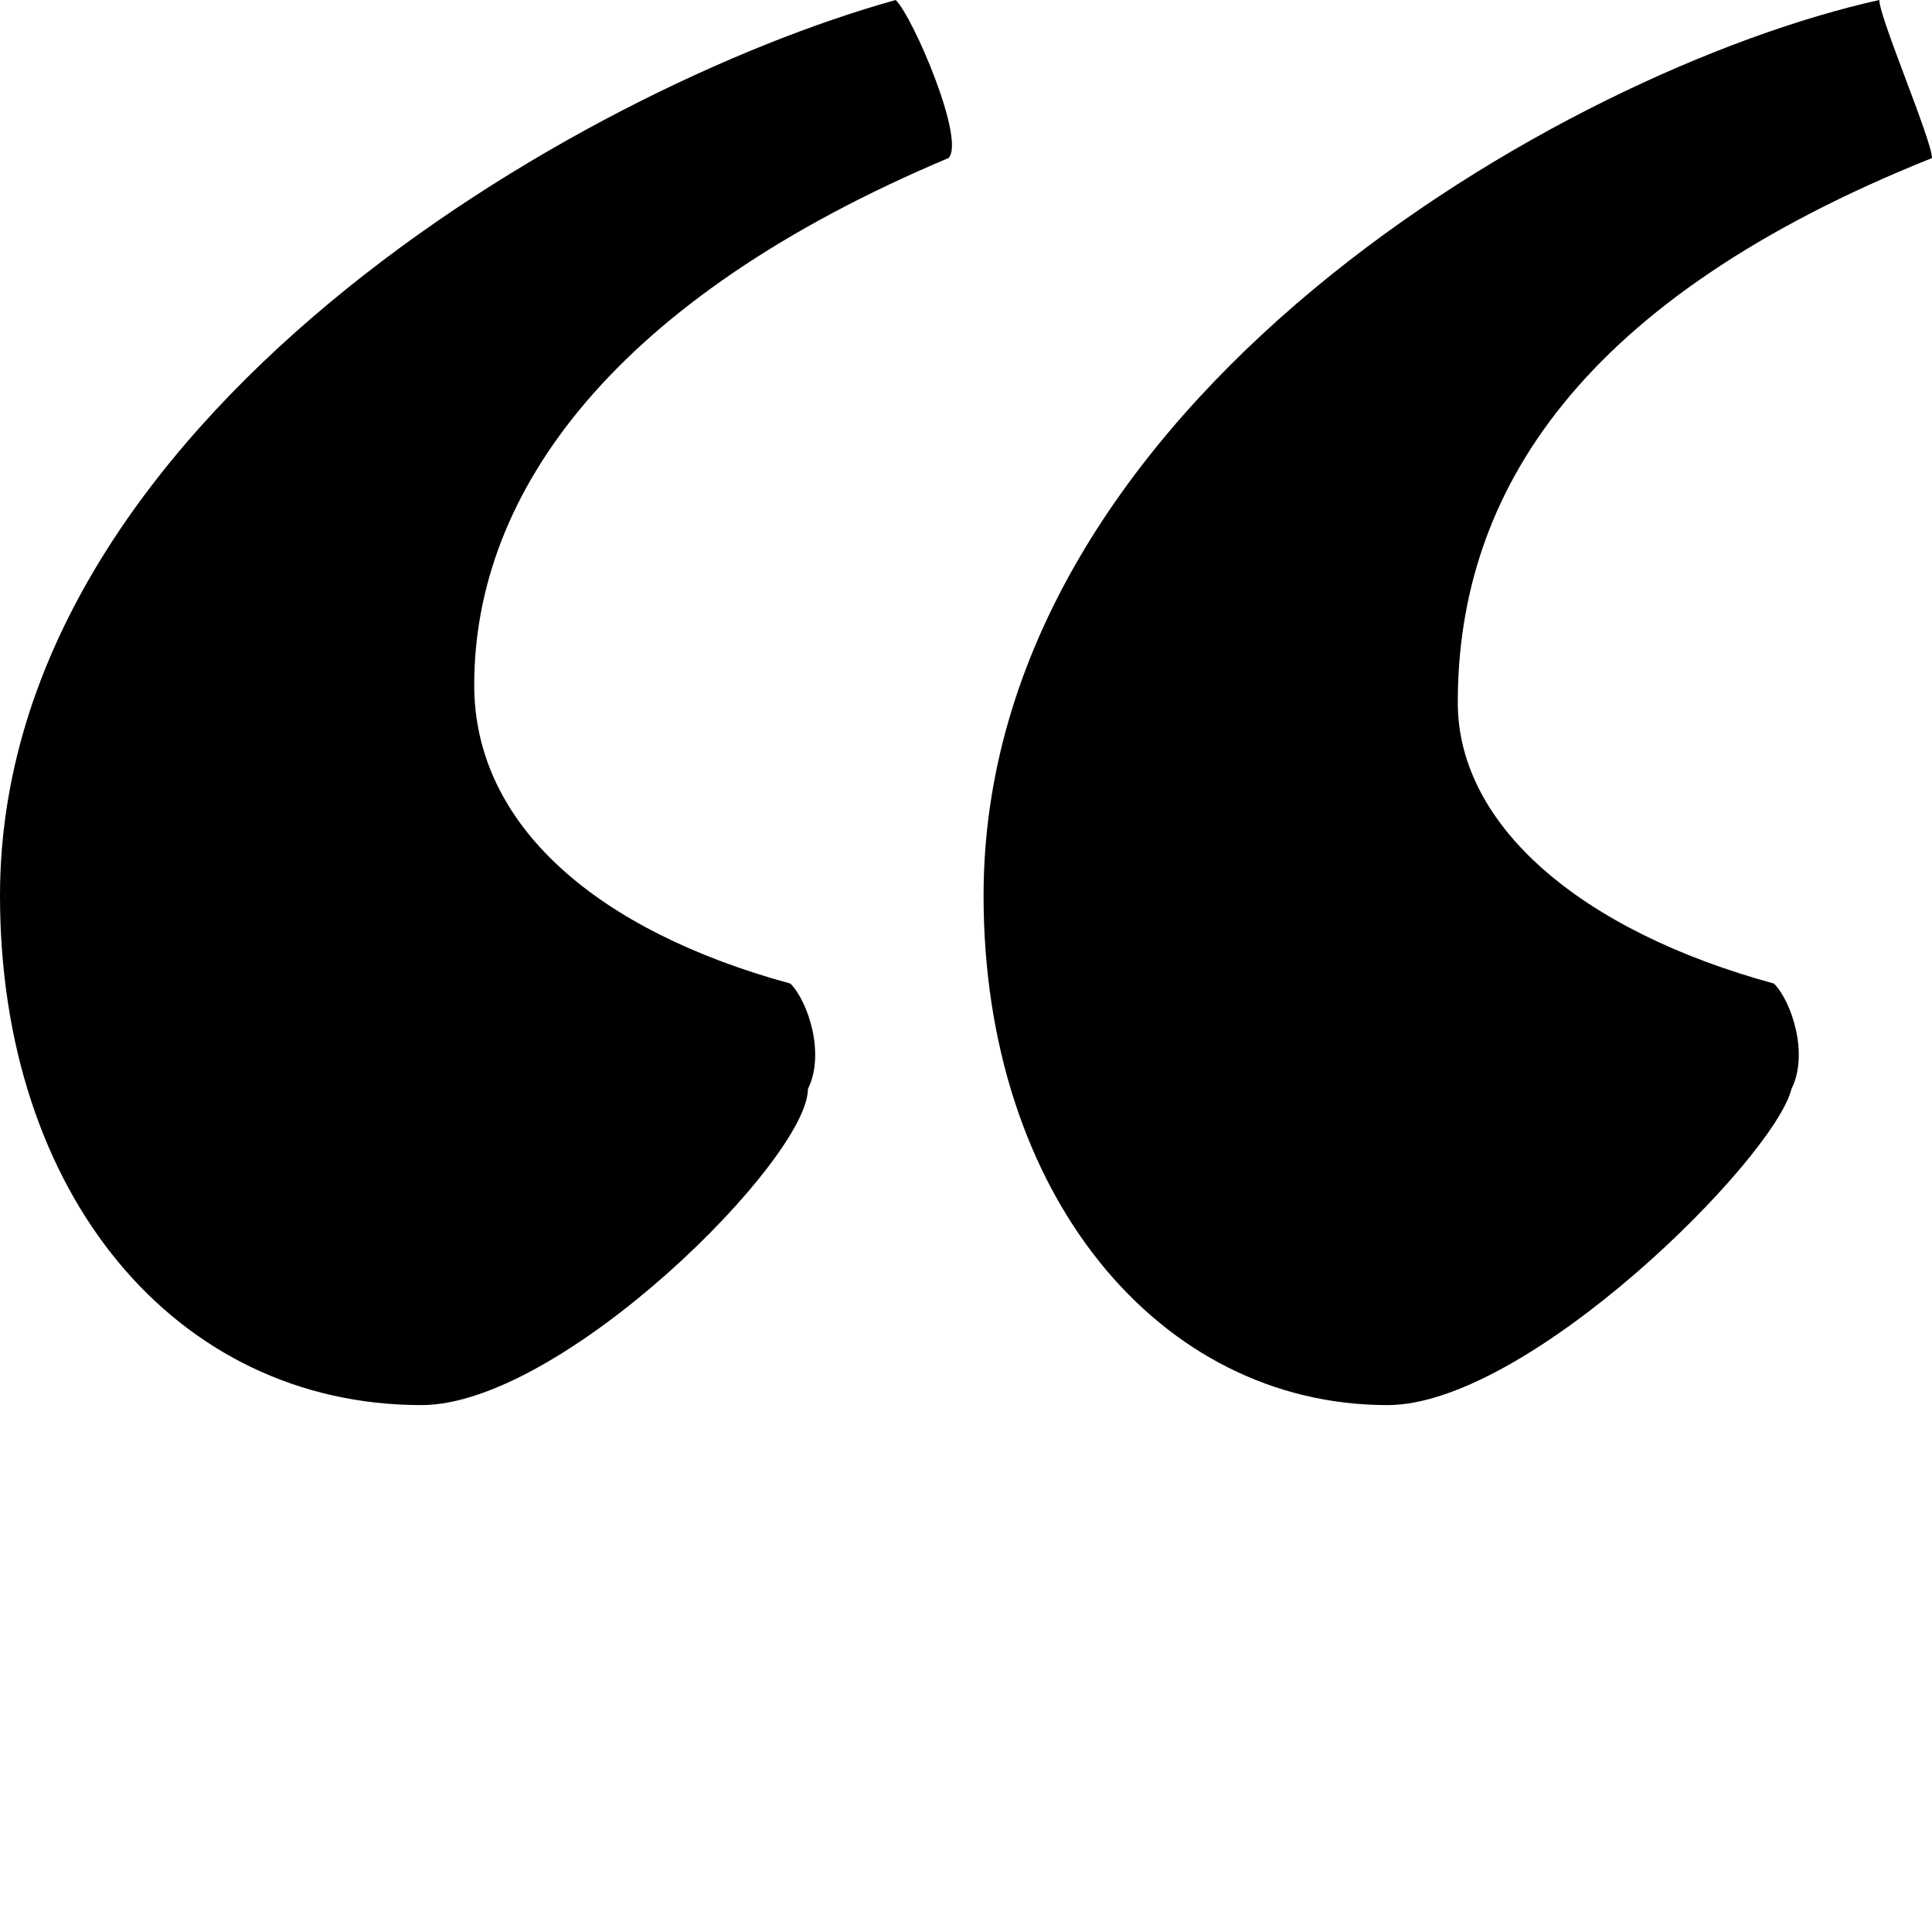<svg version="1.1" xmlns="http://www.w3.org/2000/svg" xmlns:xlink="http://www.w3.org/1999/xlink" viewBox="0 0 11 11" preserveAspectRatio="none">
  <g>
    <path class="st0" d="M4.5,5.6c0.1,0.1,0.2,0.4,0.1,0.6C4.6,6.6,3.2,8,2.4,8C1,8,0,6.8,0,5.1C0,2.4,3.3,0.5,5.1,0
		c0.1,0.1,0.4,0.8,0.3,0.9c-1.9,0.8-2.7,1.9-2.7,3C2.7,4.7,3.4,5.3,4.5,5.6z M10.1,5.6c0.1,0.1,0.2,0.4,0.1,0.6
		C10.1,6.6,8.7,8,7.9,8C6.6,8,5.6,6.8,5.6,5.1c0-2.8,3.3-4.7,5.1-5.1C10.7,0.1,11,0.8,11,0.9C9,1.7,8.3,2.8,8.3,4
		C8.3,4.7,9,5.3,10.1,5.6z" />
  </g>
</svg>